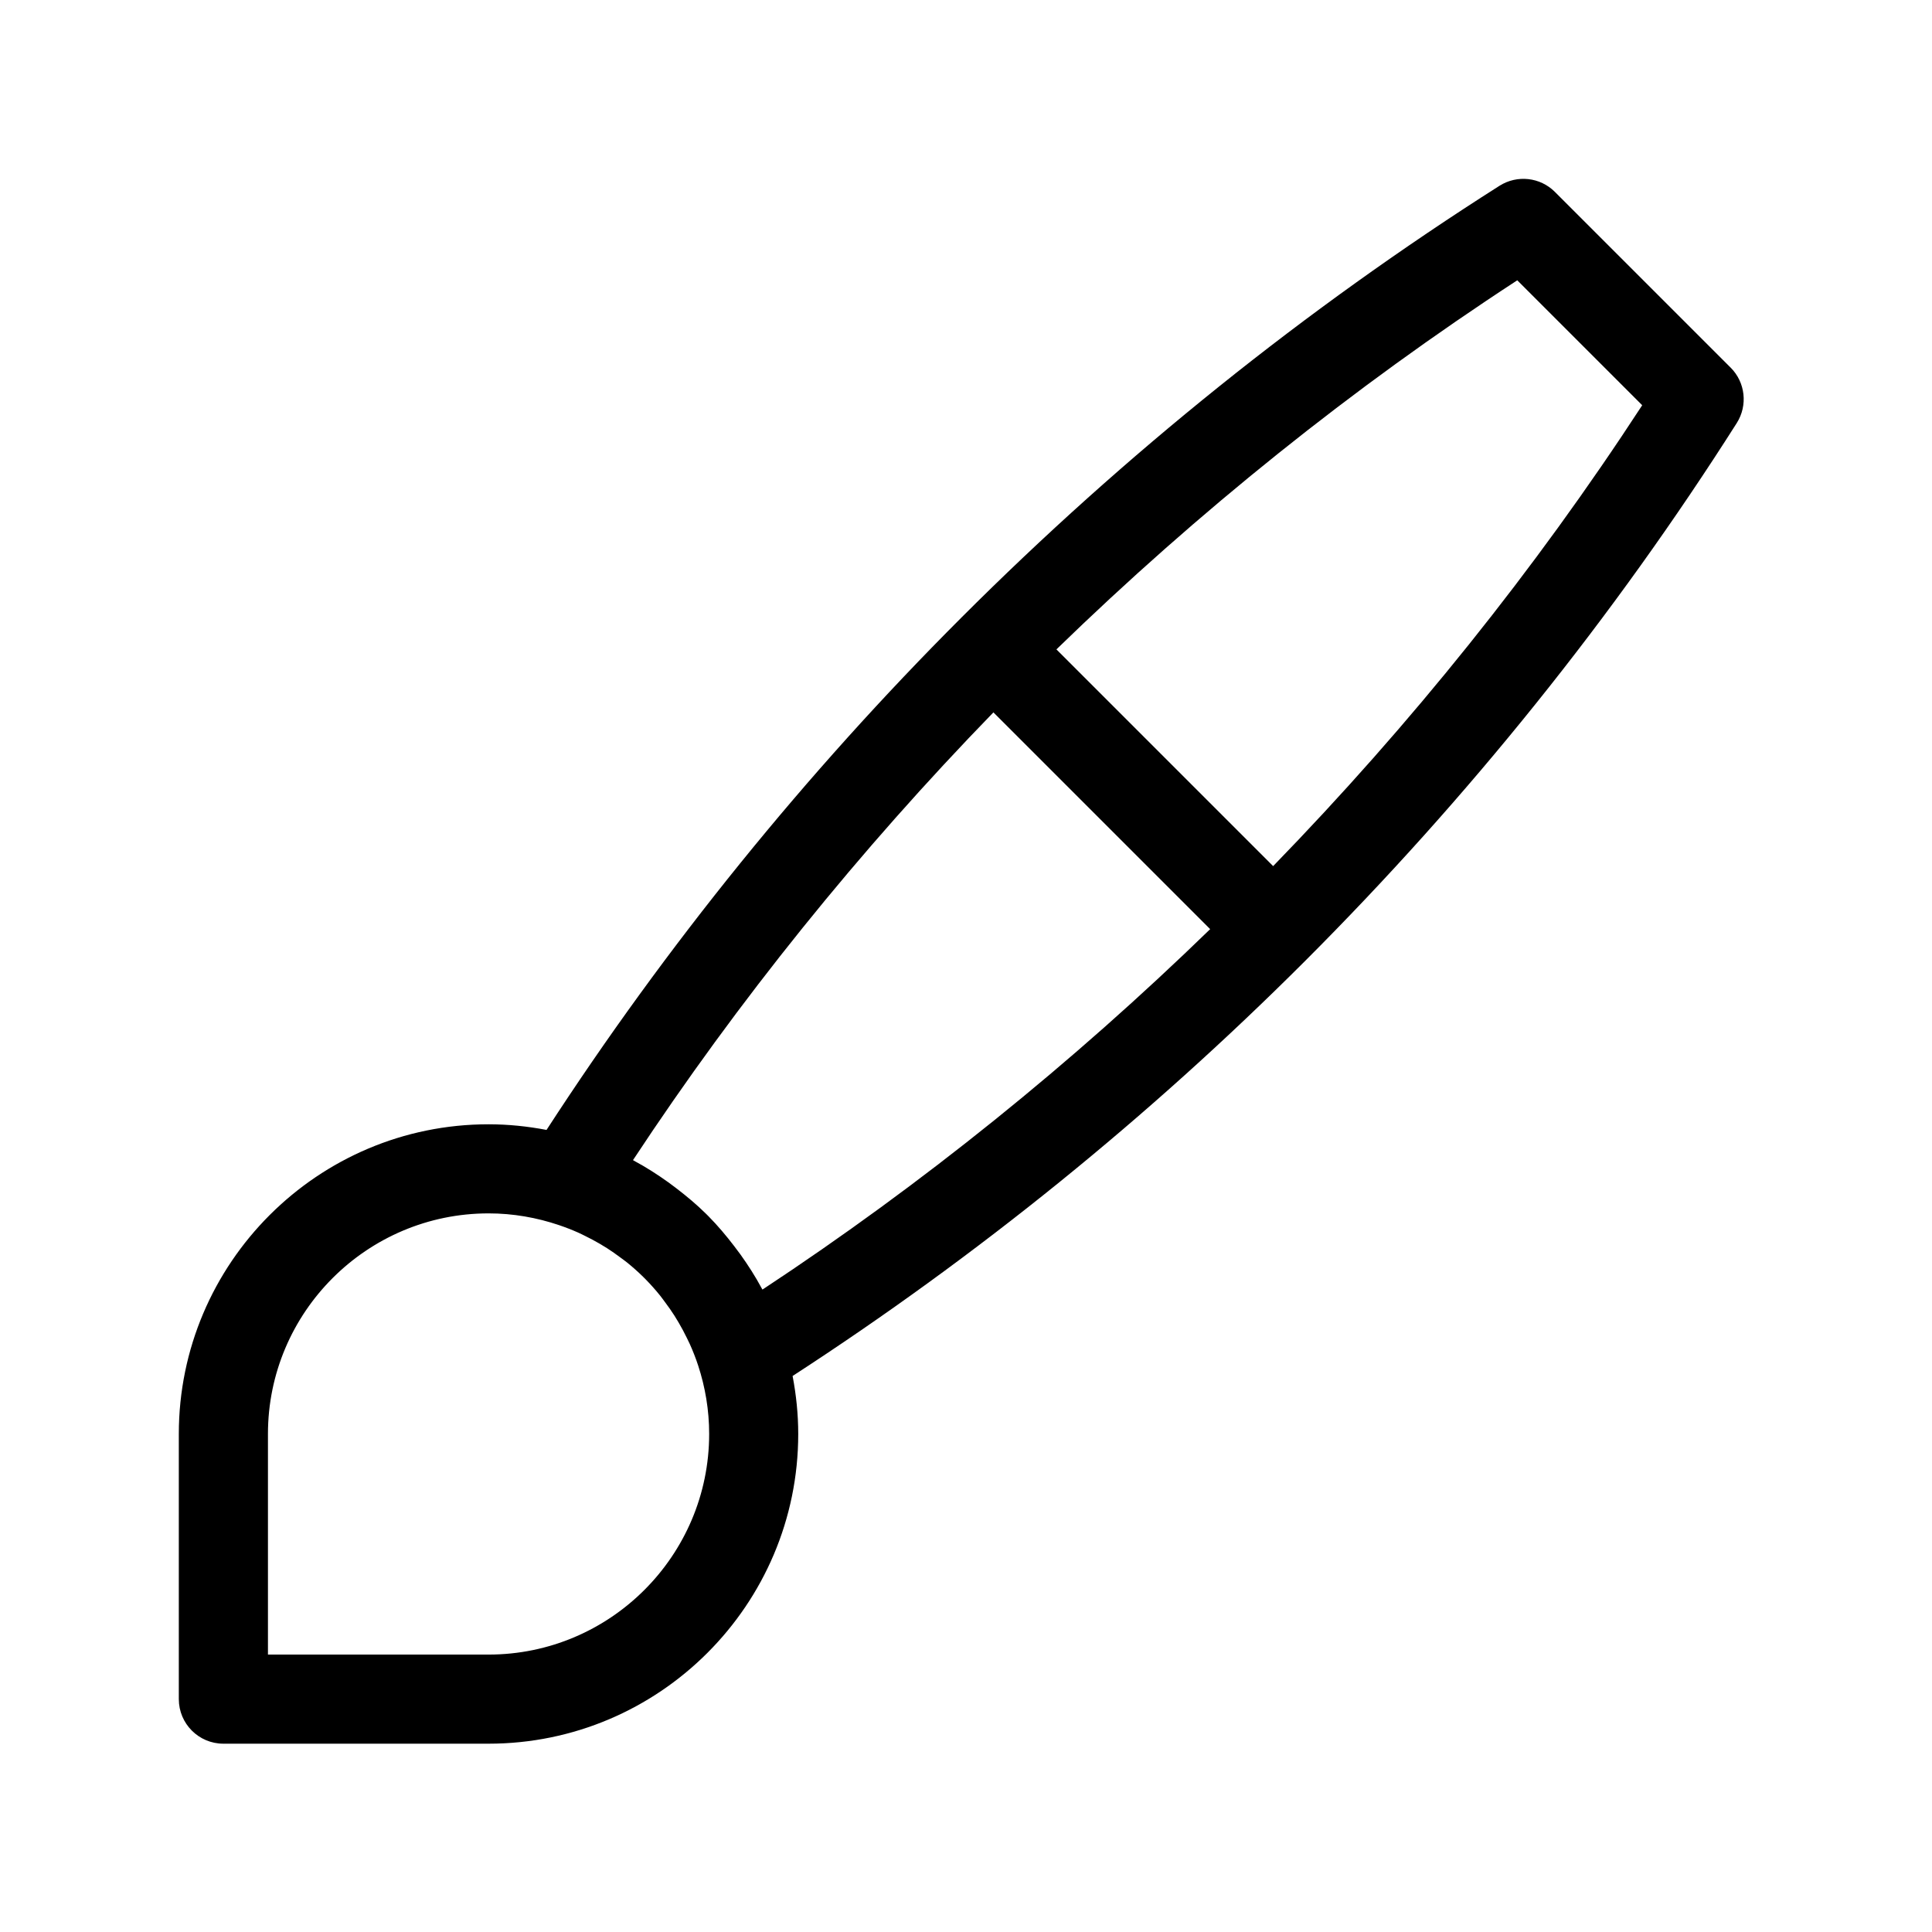 <?xml version="1.0" encoding="UTF-8"?>
<!-- Uploaded to: SVG Repo, www.svgrepo.com, Generator: SVG Repo Mixer Tools -->
<svg fill="#000000" width="800px" height="800px" version="1.1" viewBox="144 144 512 512" xmlns="http://www.w3.org/2000/svg">
 <path d="m602.63 241.42-46.57-46.566c-3.898-3.902-9.992-4.582-14.676-1.621-51.41 32.629-99.32 71.152-142.54 114.37-0.016 0.016-0.035 0.02-0.047 0.031-0.016 0.016-0.016 0.031-0.031 0.047-41.301 41.305-78.25 86.934-109.93 135.76-4.984-0.949-10.113-1.492-15.367-1.492-45.258-0.004-82.082 36.812-82.082 82.066v70.273c0 6.519 5.289 11.809 11.809 11.809h70.273c45.258 0 82.07-36.824 82.07-82.078 0-5.258-0.543-10.383-1.492-15.367 48.824-31.676 94.445-68.625 135.75-109.92 0.02-0.02 0.047-0.023 0.066-0.043s0.023-0.047 0.043-0.066c43.207-43.219 81.727-91.125 114.36-142.52 2.953-4.668 2.285-10.773-1.629-14.68zm-329.16 341.06h-58.461v-58.465c0-32.234 26.23-58.457 58.465-58.457 6.535 0 12.797 1.125 18.672 3.113 1.719 0.582 3.402 1.234 5.047 1.965 0.641 0.285 1.258 0.602 1.887 0.91 1.305 0.637 2.582 1.32 3.832 2.047 0.664 0.391 1.324 0.785 1.973 1.199 1.203 0.77 2.359 1.59 3.5 2.441 0.574 0.43 1.164 0.84 1.723 1.289 1.516 1.223 2.973 2.512 4.356 3.875 0.207 0.203 0.41 0.402 0.609 0.609 1.375 1.395 2.676 2.863 3.906 4.394 0.43 0.535 0.82 1.102 1.234 1.648 0.879 1.172 1.727 2.367 2.516 3.606 0.391 0.609 0.758 1.227 1.125 1.852 0.773 1.316 1.492 2.668 2.164 4.047 0.266 0.547 0.543 1.09 0.793 1.645 0.828 1.848 1.578 3.742 2.211 5.688 1.871 5.715 2.914 11.797 2.914 18.129-0.008 32.234-26.23 58.465-58.465 58.465zm66.695-106.11c-0.531-0.742-1.082-1.465-1.637-2.188-2.106-2.742-4.328-5.391-6.754-7.844-0.203-0.203-0.402-0.406-0.605-0.605-2.461-2.438-5.117-4.664-7.871-6.777-0.715-0.547-1.422-1.09-2.156-1.613-2.914-2.09-5.934-4.027-9.109-5.727-0.098-0.051-0.184-0.125-0.281-0.176 27.926-42.367 60.035-82.133 95.512-118.65l57.441 57.441c-36.512 35.477-76.281 67.586-118.64 95.516-0.051-0.098-0.125-0.184-0.176-0.281-1.699-3.176-3.637-6.191-5.719-9.098zm141.23-102.84-57.434-57.434c37.516-36.449 78.461-69.352 122.13-97.812l33.109 33.109c-28.457 43.676-61.355 84.621-97.809 122.14z"/>
</svg>